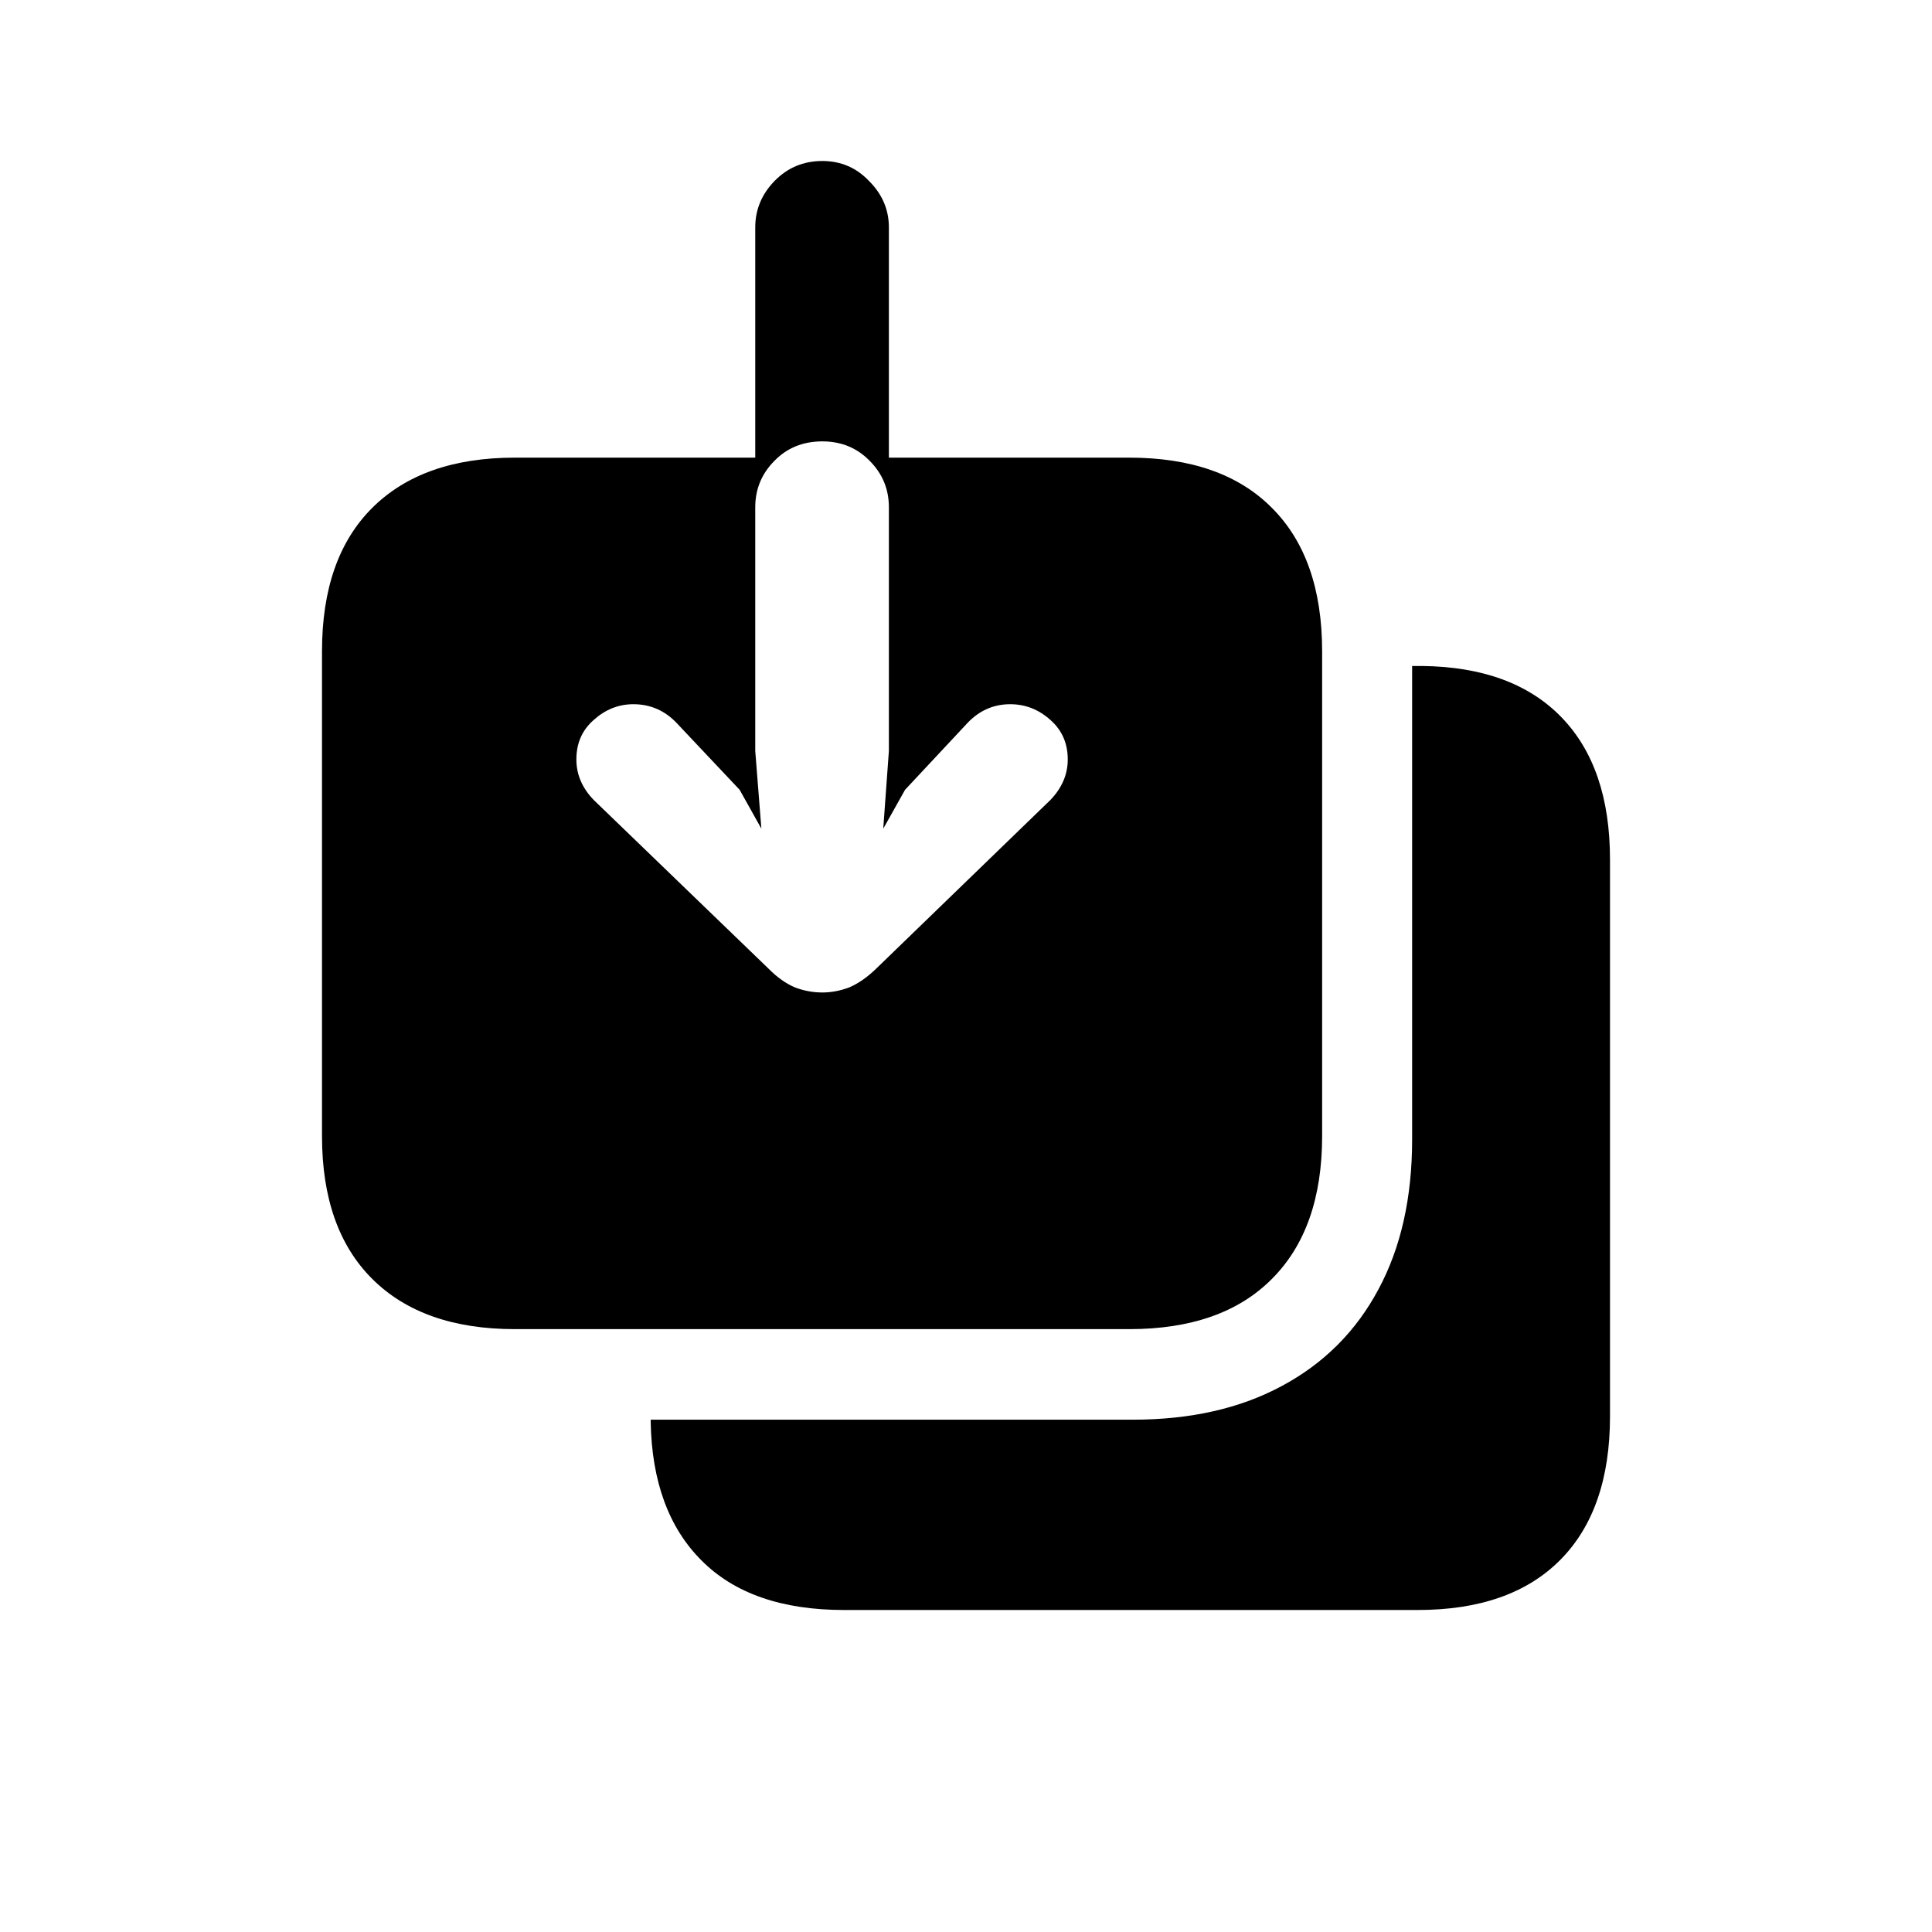 <svg width="24" height="24" viewBox="0 0 24 24" fill="none" xmlns="http://www.w3.org/2000/svg">
<path d="M4 14.112C4 14.881 4.208 15.473 4.625 15.888C5.042 16.303 5.632 16.511 6.396 16.511H14.028C14.796 16.511 15.387 16.303 15.799 15.888C16.215 15.473 16.424 14.881 16.424 14.112V8.091C16.424 7.317 16.215 6.723 15.799 6.308C15.387 5.893 14.796 5.685 14.028 5.685H11.042V2.825C11.042 2.606 10.961 2.415 10.799 2.252C10.641 2.084 10.447 2 10.215 2C9.979 2 9.78 2.084 9.618 2.252C9.461 2.415 9.382 2.606 9.382 2.825V5.685H6.396C5.632 5.685 5.042 5.893 4.625 6.308C4.208 6.723 4 7.317 4 8.091V14.112ZM10.215 12.329C10.1 12.329 9.986 12.308 9.875 12.266C9.764 12.219 9.655 12.142 9.549 12.035L7.375 9.937C7.231 9.788 7.16 9.62 7.16 9.434C7.16 9.233 7.231 9.07 7.375 8.944C7.519 8.814 7.683 8.748 7.868 8.748C8.081 8.748 8.262 8.828 8.41 8.986L9.188 9.811L9.458 10.294L9.382 9.329V6.301C9.382 6.077 9.461 5.886 9.618 5.727C9.775 5.564 9.975 5.483 10.215 5.483C10.451 5.483 10.648 5.564 10.806 5.727C10.963 5.886 11.042 6.077 11.042 6.301V9.329L10.972 10.294L11.243 9.811L12.014 8.986C12.162 8.828 12.34 8.748 12.549 8.748C12.738 8.748 12.905 8.814 13.049 8.944C13.192 9.07 13.264 9.233 13.264 9.434C13.264 9.62 13.192 9.788 13.049 9.937L10.882 12.035C10.771 12.142 10.66 12.219 10.549 12.266C10.438 12.308 10.326 12.329 10.215 12.329ZM10.486 20H17.611C18.38 20 18.97 19.793 19.382 19.378C19.794 18.963 20 18.368 20 17.594V10.678C20 9.914 19.799 9.324 19.396 8.909C18.993 8.494 18.417 8.282 17.667 8.273H17.542V14.154C17.542 14.877 17.403 15.496 17.125 16.014C16.847 16.536 16.447 16.937 15.924 17.217C15.405 17.497 14.787 17.636 14.069 17.636H8.083V17.664C8.097 18.406 8.308 18.979 8.715 19.385C9.123 19.795 9.713 20 10.486 20Z" fill="black"/>
</svg>
